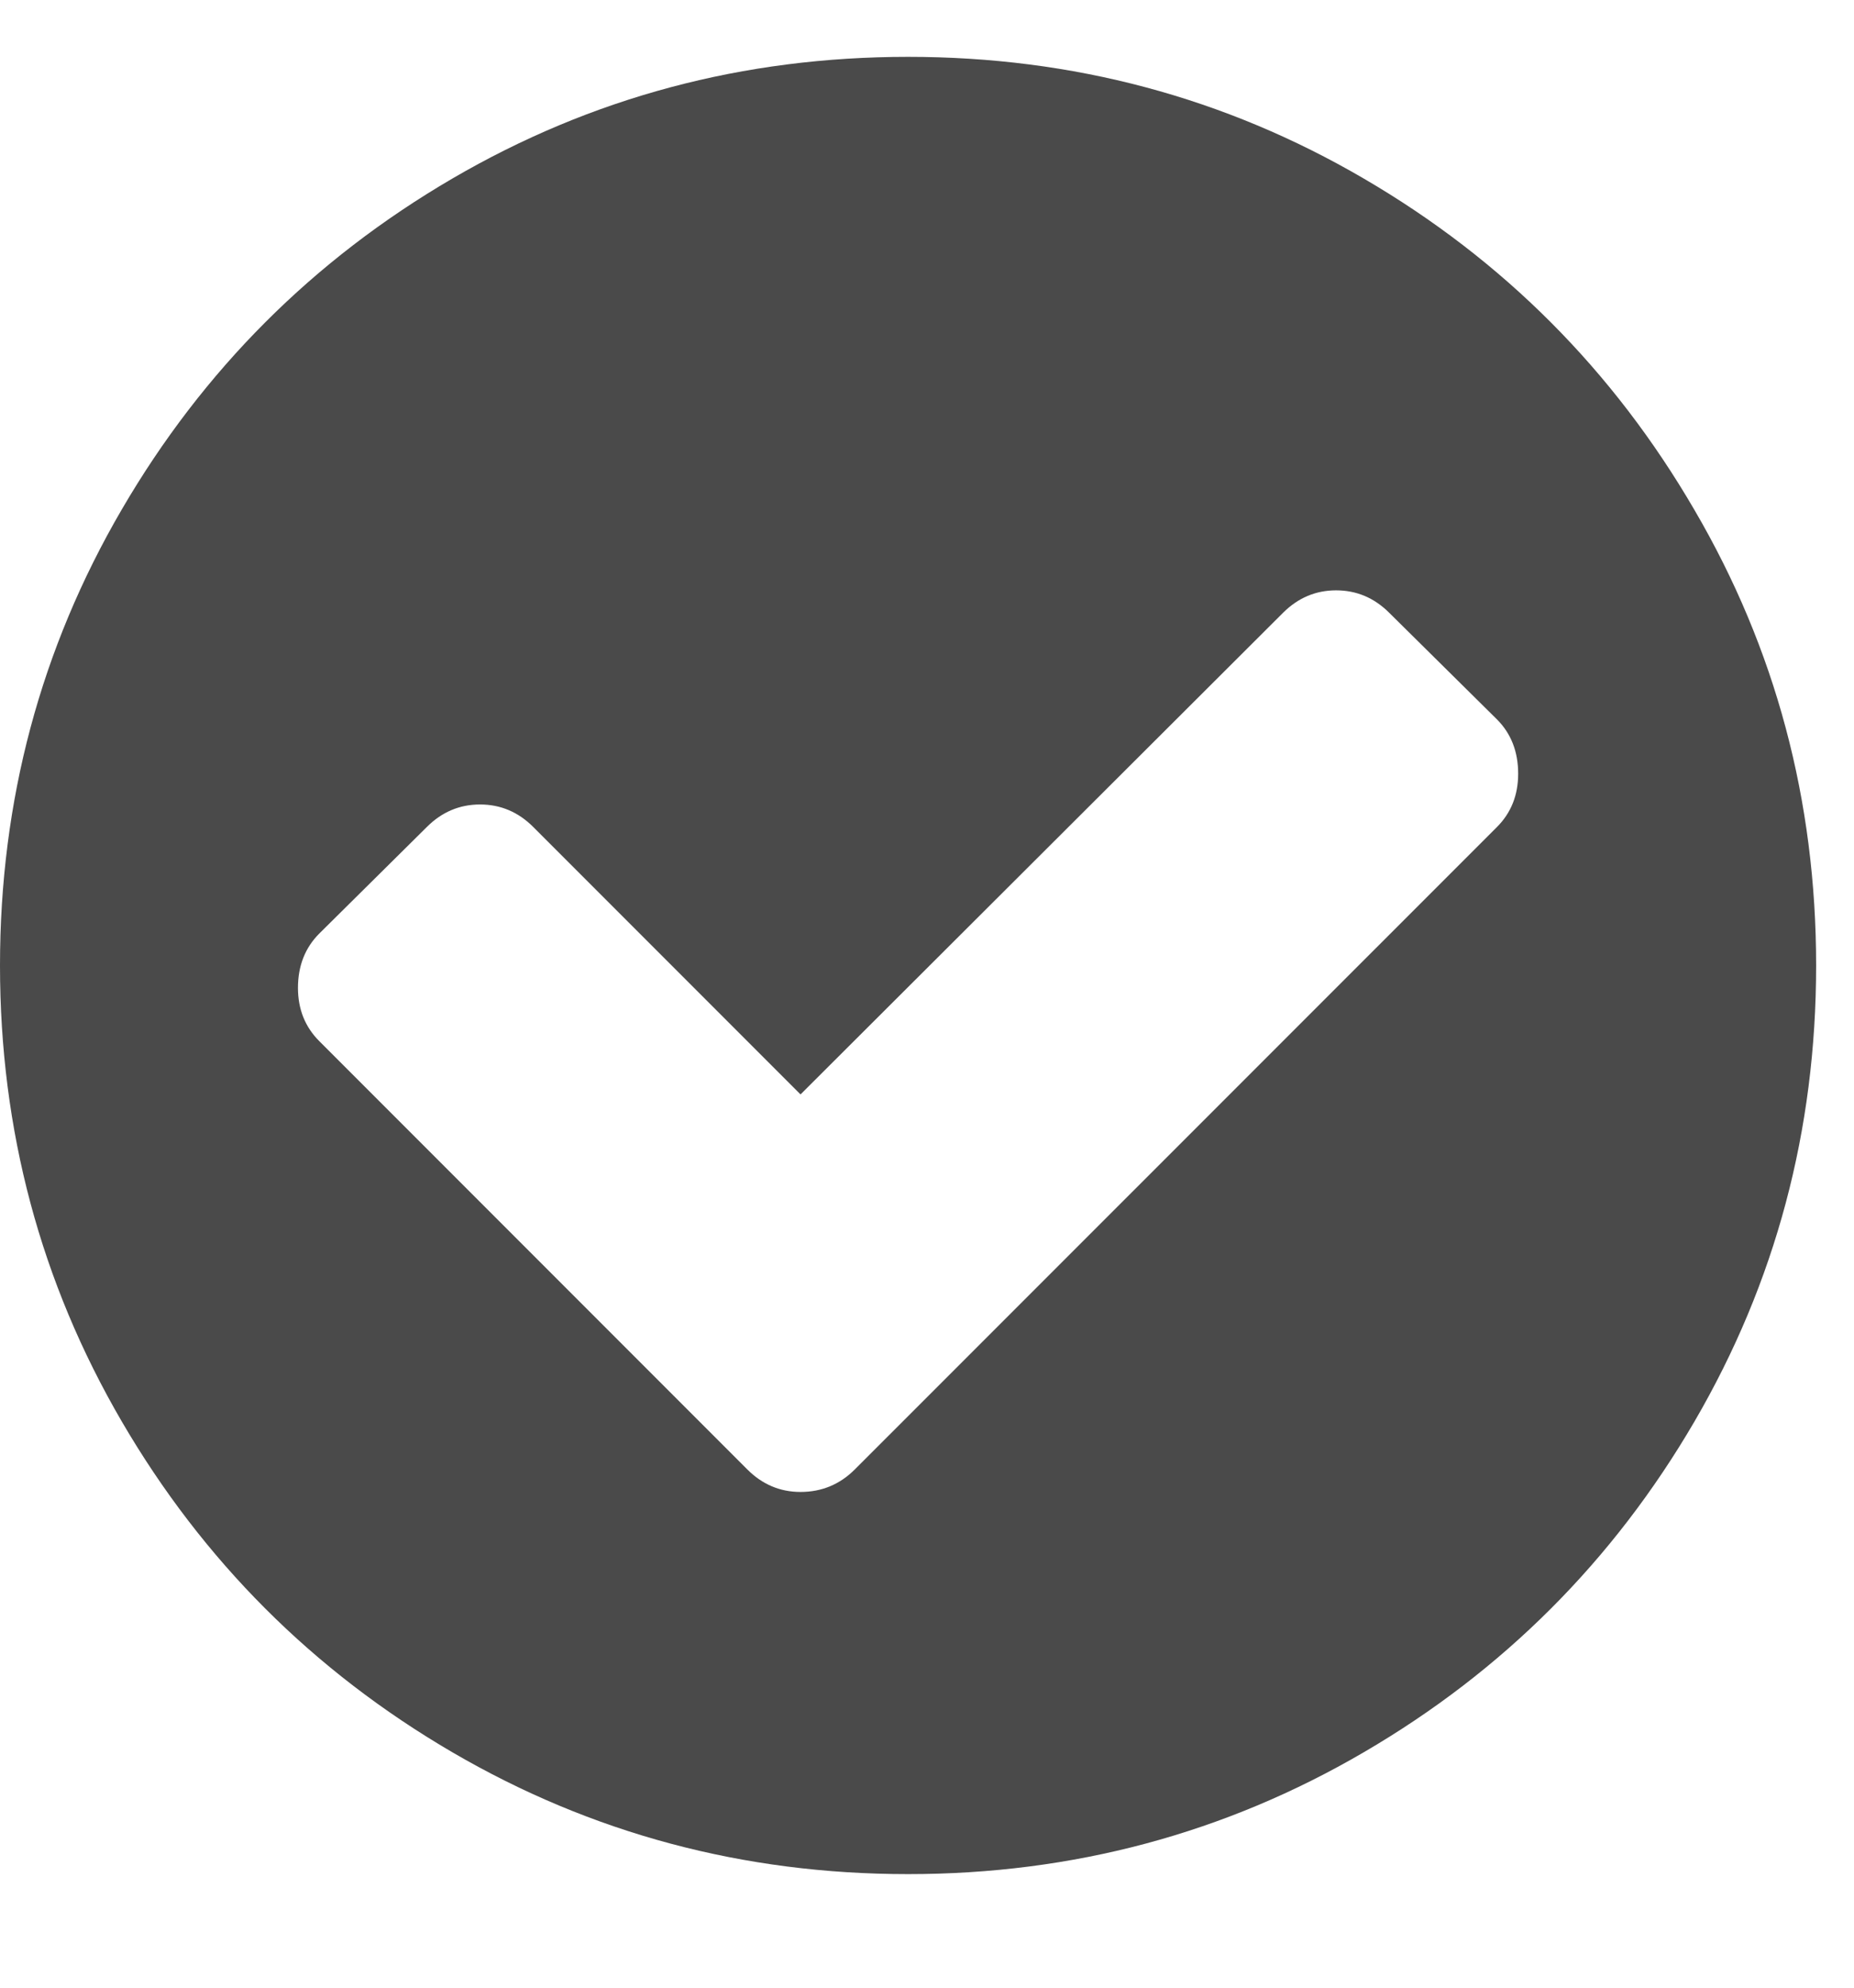 <?xml version="1.0" encoding="UTF-8"?>
<svg width="14px" height="15px" viewBox="0 0 14 15" version="1.1" xmlns="http://www.w3.org/2000/svg" xmlns:xlink="http://www.w3.org/1999/xlink">
    <!-- Generator: Sketch 49 (51002) - http://www.bohemiancoding.com/sketch -->
    <title></title>
    <desc>Created with Sketch.</desc>
    <defs></defs>
    <g id="Grupo-Gova-correcciones" stroke="none" stroke-width="1" fill="none" fill-rule="evenodd">
        <path d="M11.464,5.839 C11.464,5.673 11.411,5.536 11.304,5.429 L10.491,4.625 C10.378,4.512 10.244,4.455 10.089,4.455 C9.935,4.455 9.801,4.512 9.688,4.625 L6.045,8.259 L4.027,6.241 C3.914,6.128 3.78,6.071 3.625,6.071 C3.47,6.071 3.336,6.128 3.223,6.241 L2.411,7.045 C2.304,7.152 2.25,7.289 2.25,7.455 C2.25,7.616 2.304,7.75 2.411,7.857 L5.643,11.089 C5.756,11.202 5.89,11.259 6.045,11.259 C6.205,11.259 6.342,11.202 6.455,11.089 L11.304,6.241 C11.411,6.134 11.464,6 11.464,5.839 Z M12.795,3.848 C13.408,4.896 13.714,6.042 13.714,7.286 C13.714,8.53 13.408,9.677 12.795,10.728 C12.182,11.778 11.35,12.61 10.299,13.223 C9.249,13.836 8.101,14.143 6.857,14.143 C5.613,14.143 4.466,13.836 3.415,13.223 C2.365,12.61 1.533,11.778 0.92,10.728 C0.307,9.677 0,8.53 0,7.286 C0,6.042 0.307,4.894 0.92,3.844 C1.533,2.793 2.365,1.961 3.415,1.348 C4.466,0.735 5.613,0.429 6.857,0.429 C8.101,0.429 9.249,0.735 10.299,1.348 C11.35,1.961 12.182,2.795 12.795,3.848 Z" id="" fill="#4A4A4A"></path>
    </g>
</svg>